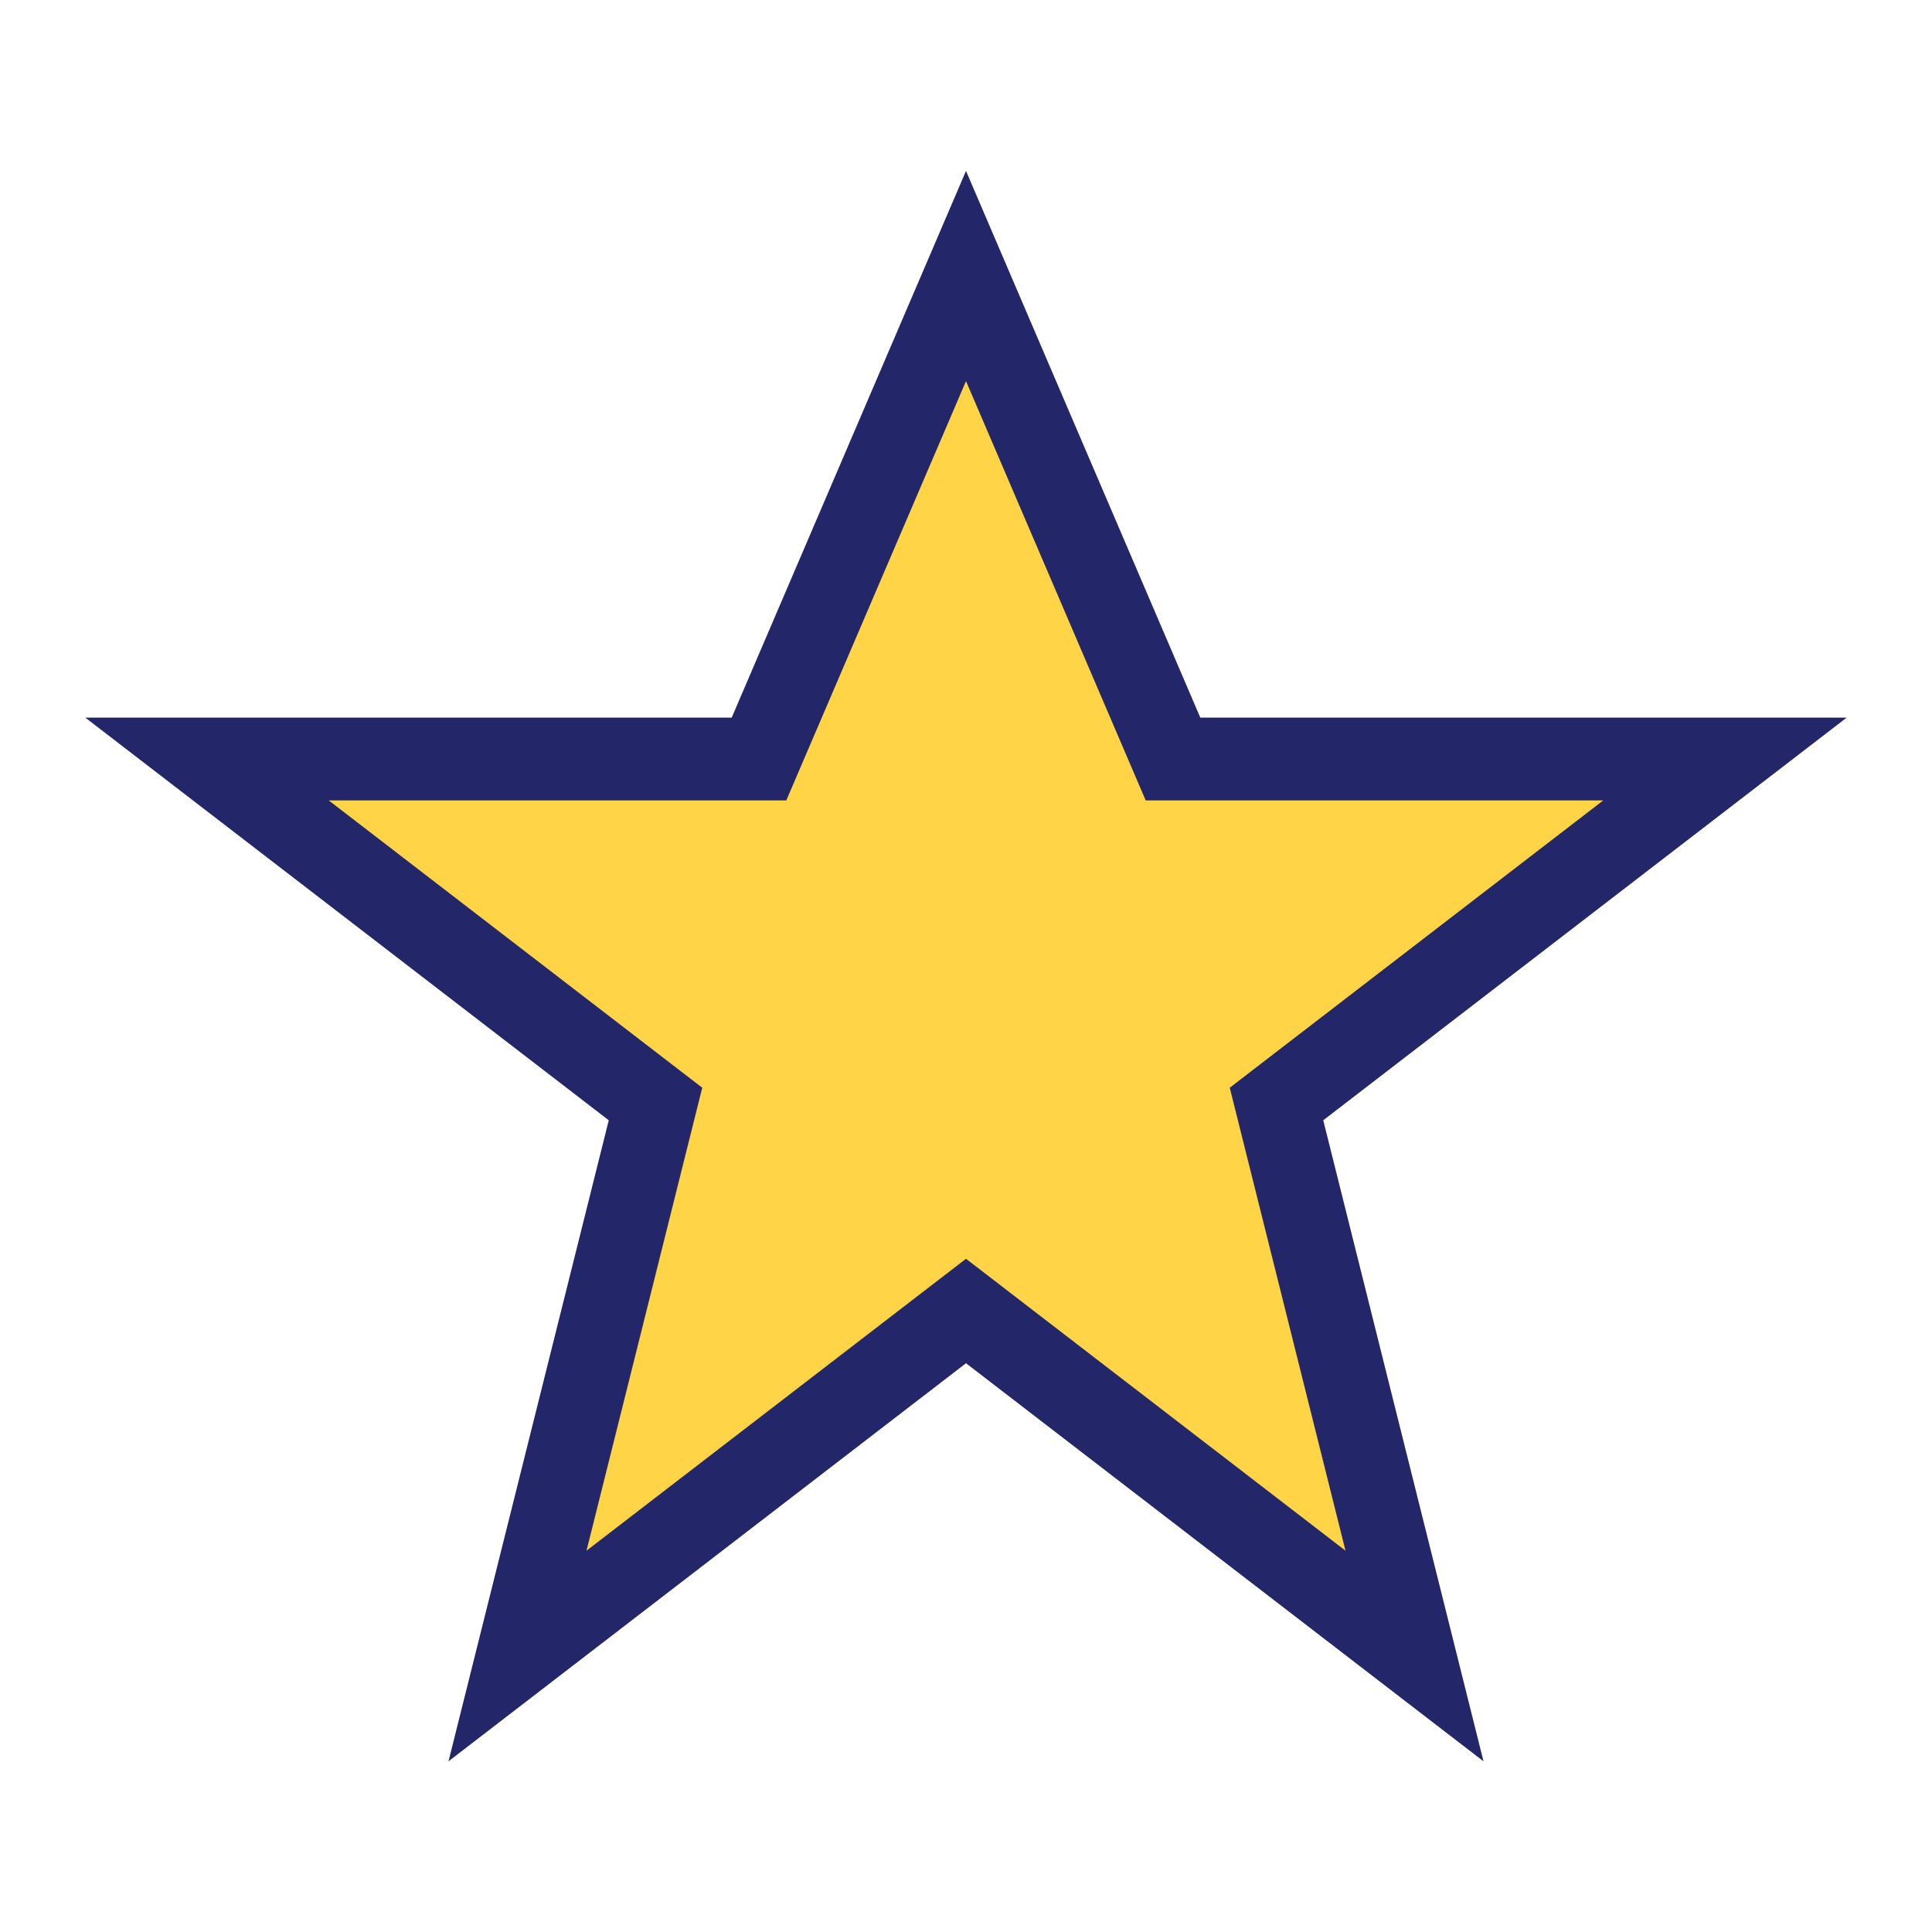 <?xml version="1.0" encoding="UTF-8"?>
<svg xmlns="http://www.w3.org/2000/svg" width="28" height="28" viewBox="0 0 28 28"><polygon points="14,4 17,11 25,11 18.5,16 20.5,24 14,19 7.5,24 9.5,16 3,11 11,11" fill="#FFD447" stroke="#232668" stroke-width="1.2"/></svg>